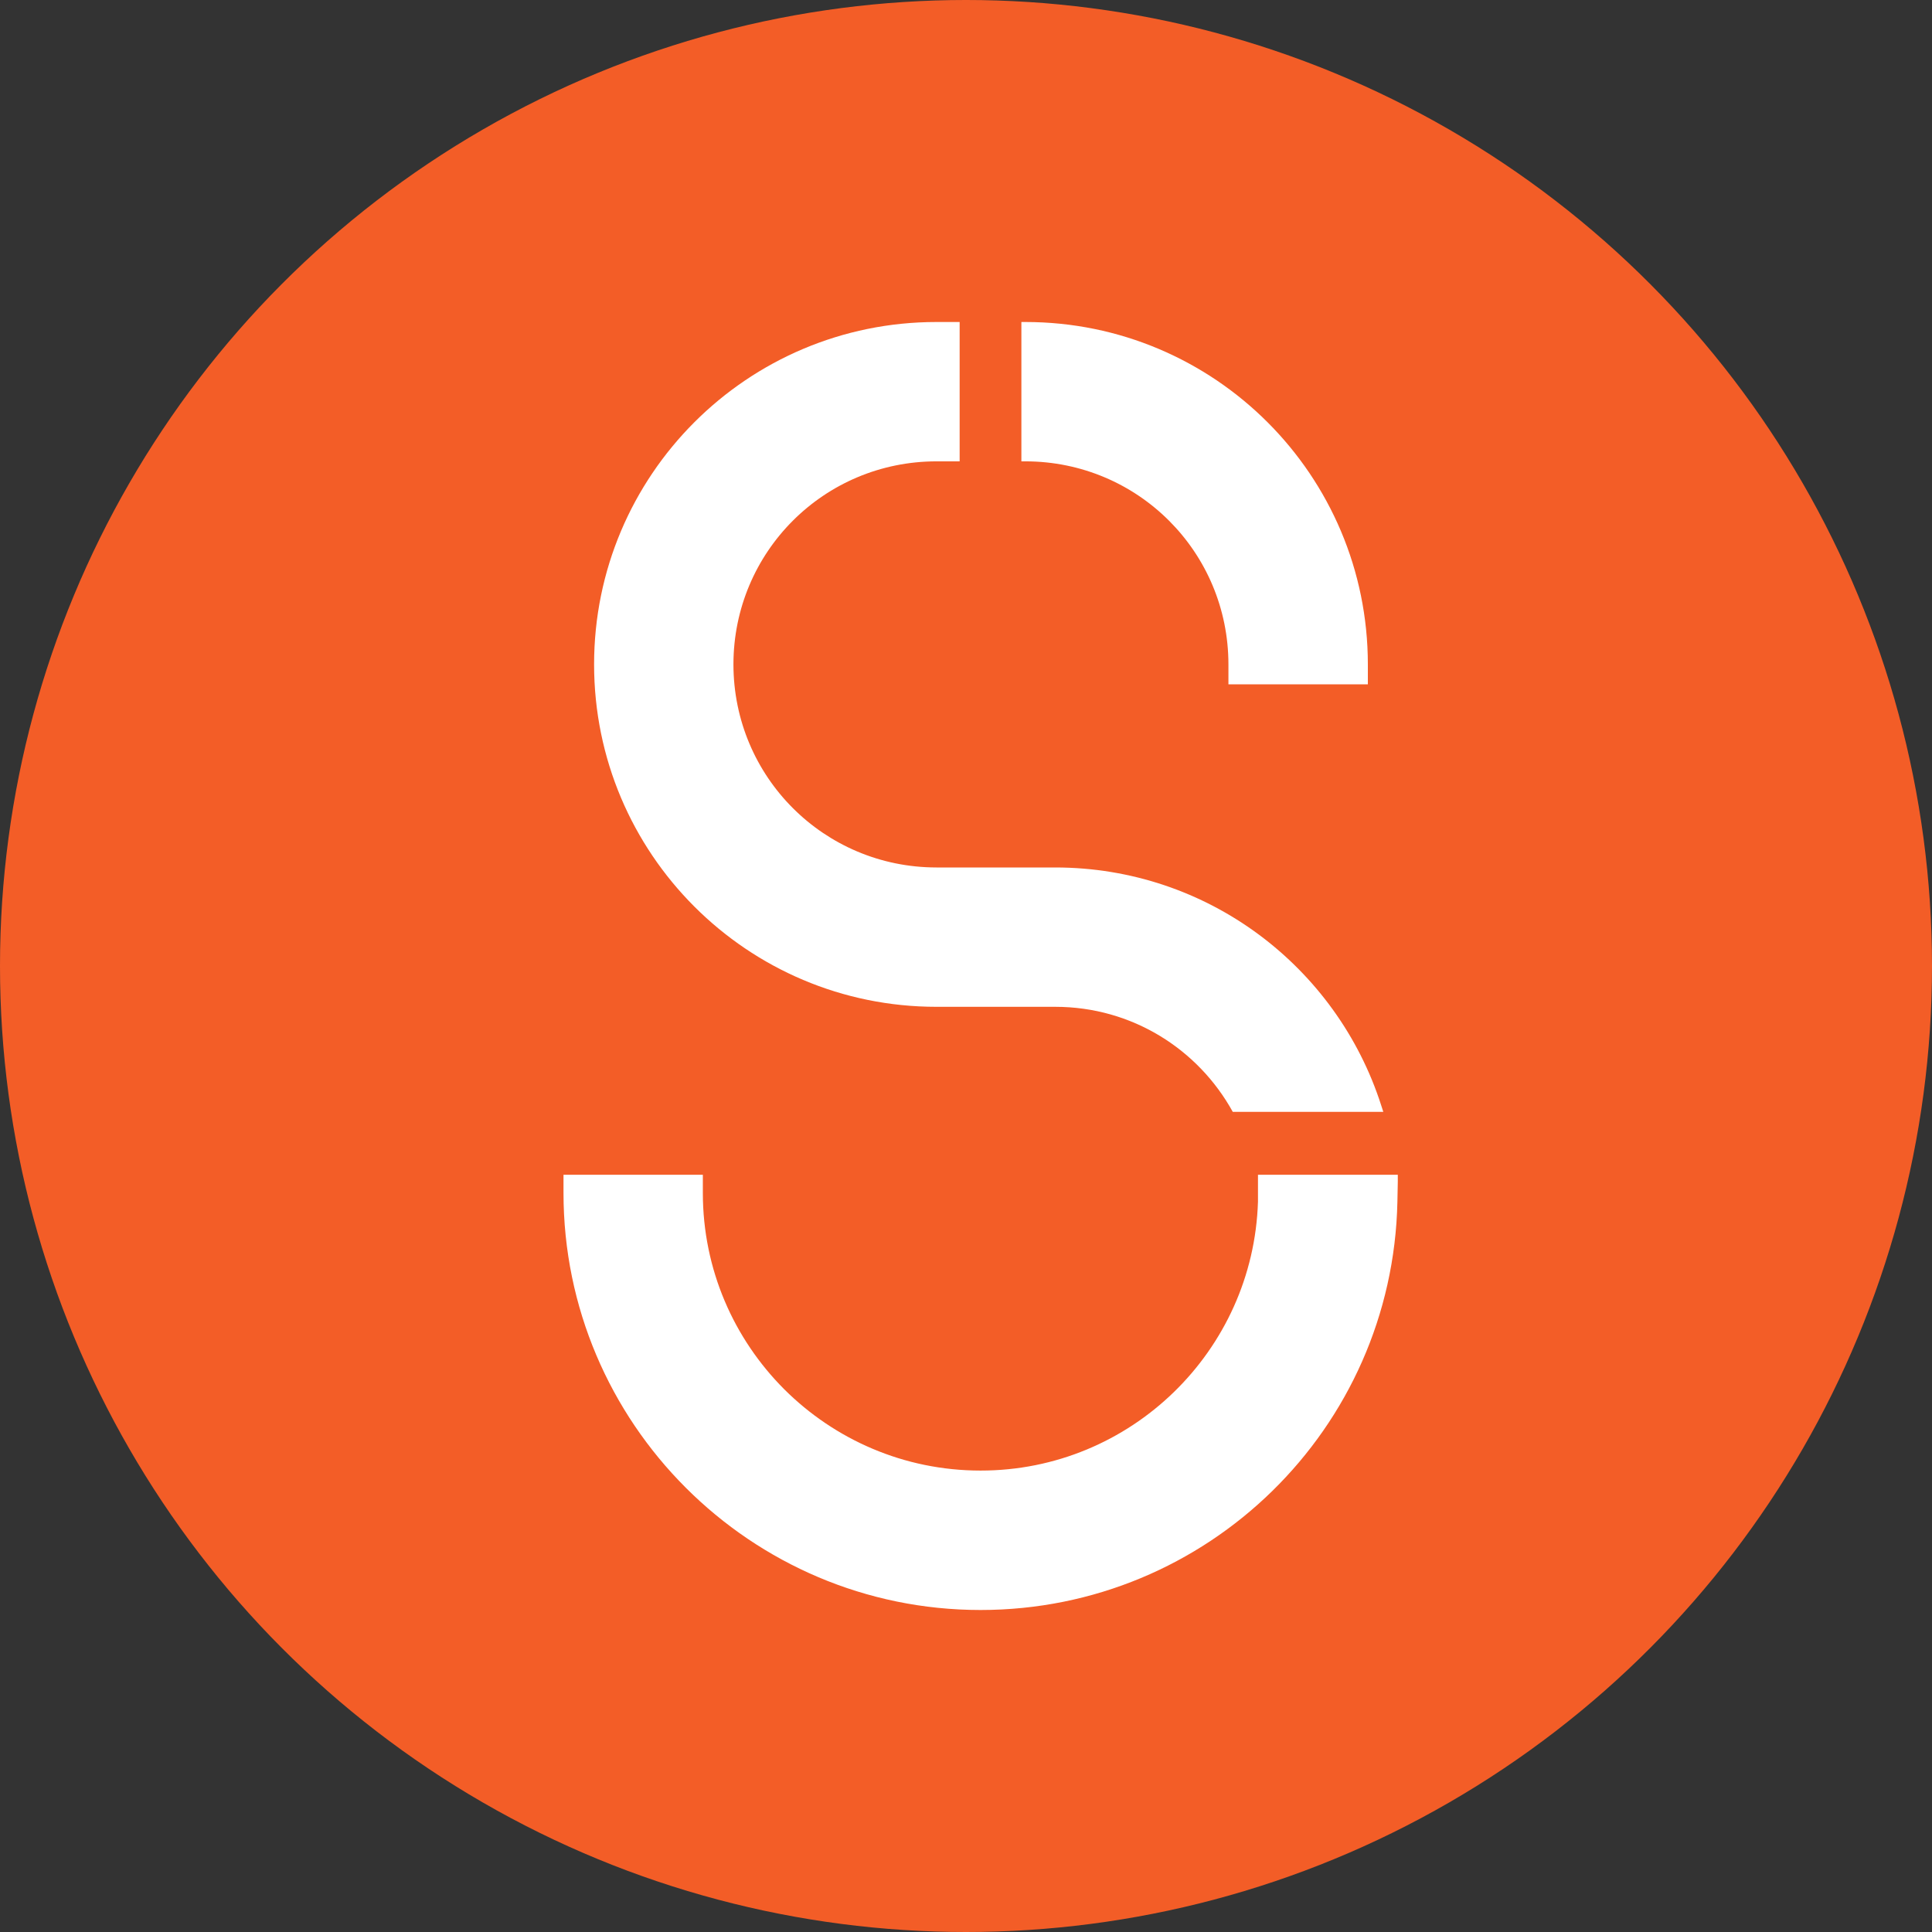 <?xml version="1.0" encoding="UTF-8"?> <svg xmlns="http://www.w3.org/2000/svg" xmlns:xlink="http://www.w3.org/1999/xlink" xmlns:svgjs="http://svgjs.dev/svgjs" version="1.1" width="24" height="24"><rect width="100%" height="100%" fill="#333333" stroke="none"/><svg xmlns="http://www.w3.org/2000/svg" width="24" height="24" viewBox="0 0 24 24" fill="none"><circle cx="12" cy="12" r="12" fill="#f35d27"></circle><path d="M17.184 13.812L17.157 13.729C16.882 12.872 16.344 12.134 15.638 11.61C14.932 11.086 14.055 10.776 13.108 10.776H11.698H11.633C10.236 10.775 9.112 9.65 9.111 8.253C9.112 6.857 10.236 5.732 11.633 5.731H11.674H11.921V4H11.633C9.283 4 7.38 5.904 7.38 8.253C7.38 10.604 9.283 12.507 11.633 12.507H12.936H13.108C14.062 12.507 14.885 13.034 15.314 13.812H17.184Z" fill="#ffffff"></path><path d="M15.627 14.929C15.569 16.781 14.047 18.269 12.181 18.268C11.229 18.268 10.368 17.882 9.742 17.258C9.117 16.632 8.731 15.771 8.731 14.819V14.593H7V14.819C7 17.676 9.323 20 12.181 20C15 20 17.299 17.748 17.359 14.931L17.364 14.678V14.593H15.627V14.929Z" fill="#ffffff"></path><path d="M12.738 4H12.719H12.688V5.731H12.738C14.135 5.732 15.26 6.857 15.26 8.254V8.501H15.508H16.992V8.254C16.992 5.904 15.088 4 12.738 4Z" fill="#ffffff"></path></svg><style>@media (prefers-color-scheme: light) { :root { filter: none; } } @media (prefers-color-scheme: dark) { :root { filter: none; } } </style></svg> 